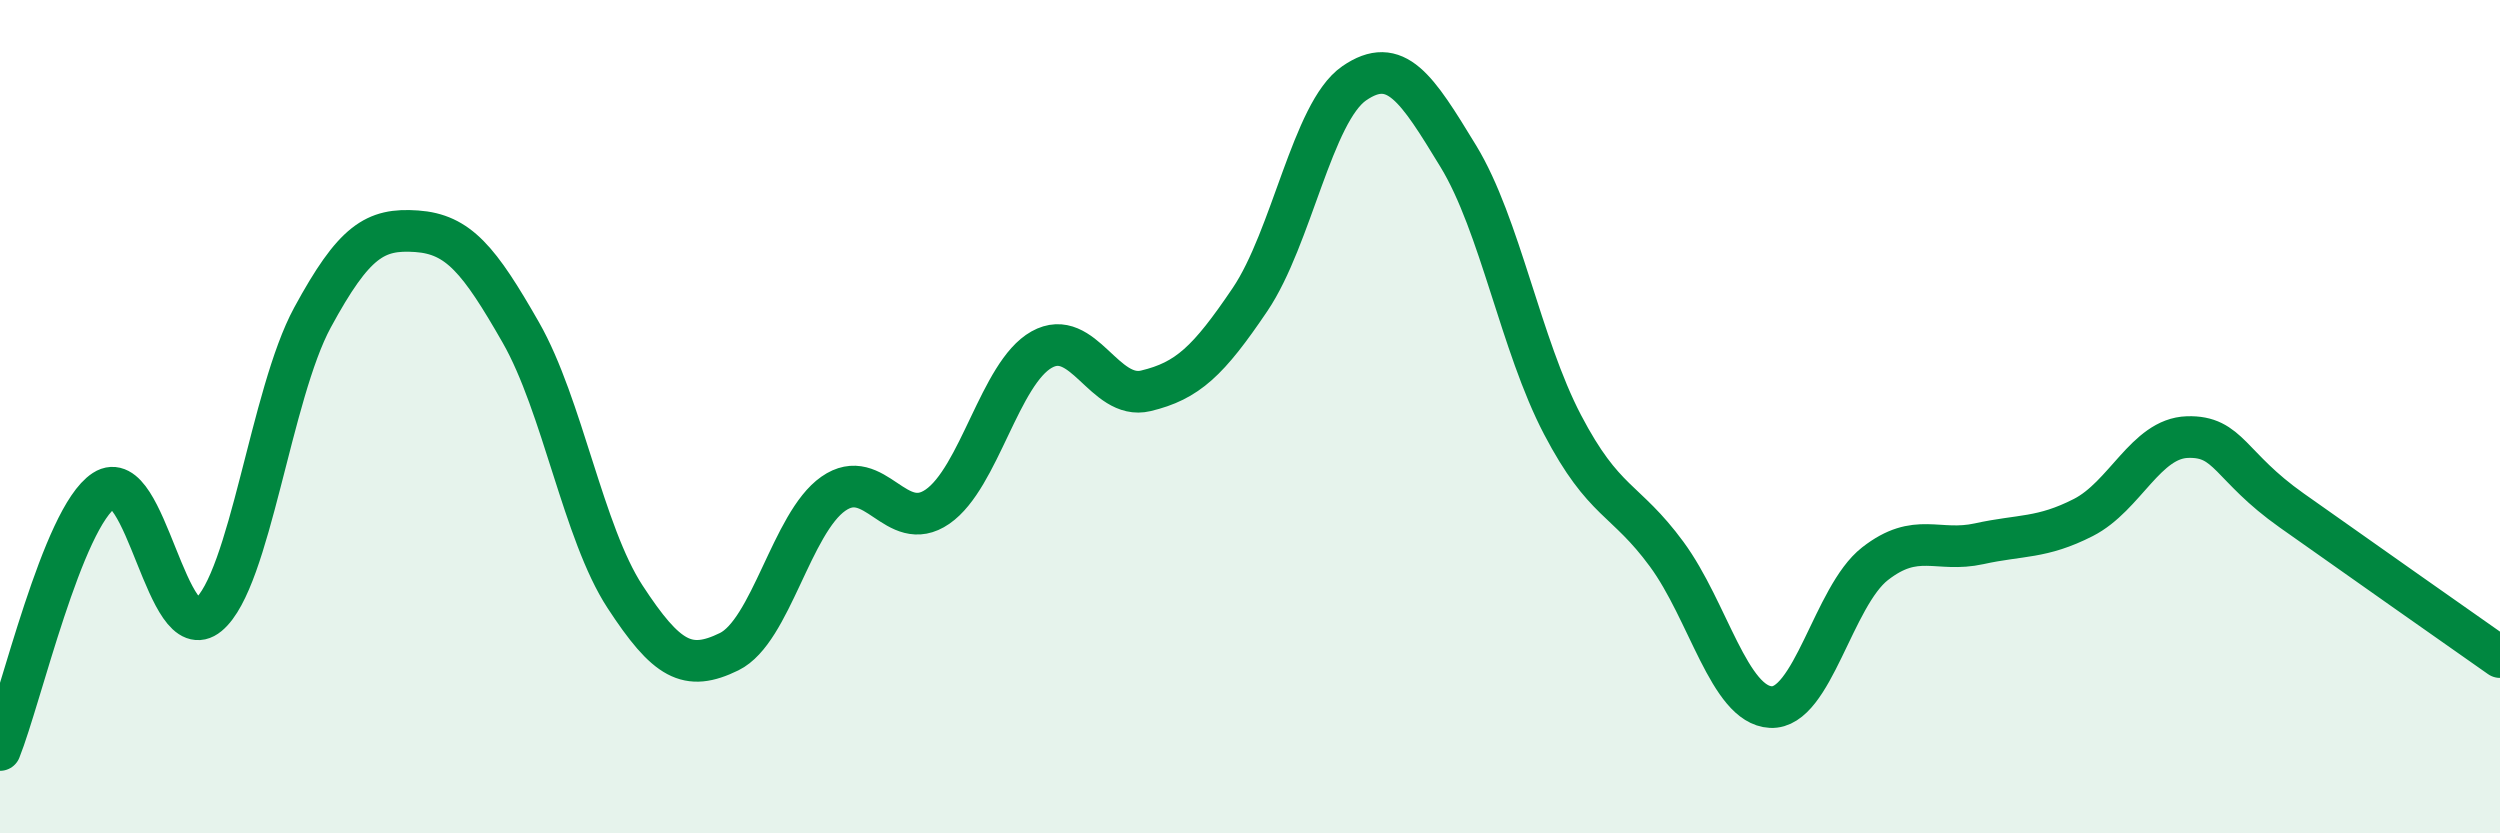 
    <svg width="60" height="20" viewBox="0 0 60 20" xmlns="http://www.w3.org/2000/svg">
      <path
        d="M 0,18 C 0.5,16.75 1.5,12.42 2.5,11.77 C 3.5,11.12 4,15.59 5,14.76 C 6,13.93 6.5,9.46 7.5,7.62 C 8.5,5.78 9,5.48 10,5.55 C 11,5.62 11.5,6.23 12.5,7.98 C 13.5,9.73 14,12.79 15,14.32 C 16,15.85 16.5,16.13 17.5,15.64 C 18.5,15.15 19,12.55 20,11.85 C 21,11.15 21.5,12.85 22.5,12.16 C 23.5,11.47 24,8.95 25,8.39 C 26,7.83 26.5,9.62 27.5,9.38 C 28.5,9.14 29,8.67 30,7.19 C 31,5.71 31.5,2.69 32.5,2 C 33.5,1.31 34,2.11 35,3.75 C 36,5.39 36.5,8.28 37.5,10.19 C 38.5,12.1 39,11.94 40,13.3 C 41,14.66 41.5,16.92 42.5,16.97 C 43.5,17.02 44,14.31 45,13.53 C 46,12.75 46.5,13.27 47.5,13.05 C 48.5,12.83 49,12.93 50,12.42 C 51,11.91 51.5,10.52 52.5,10.49 C 53.5,10.46 53.5,11.19 55,12.25 C 56.5,13.31 59,15.07 60,15.77L60 20L0 20Z"
        fill="#008740"
        opacity="0.1"
        stroke-linecap="round"
        stroke-linejoin="round"
      />
      <path
        d="M 0,18 C 0.5,16.75 1.5,12.42 2.5,11.77 C 3.5,11.12 4,15.59 5,14.76 C 6,13.93 6.5,9.46 7.5,7.62 C 8.5,5.78 9,5.48 10,5.55 C 11,5.62 11.5,6.23 12.5,7.98 C 13.5,9.73 14,12.79 15,14.32 C 16,15.85 16.5,16.13 17.5,15.64 C 18.5,15.15 19,12.55 20,11.85 C 21,11.15 21.5,12.85 22.5,12.16 C 23.5,11.47 24,8.95 25,8.39 C 26,7.83 26.5,9.62 27.5,9.38 C 28.5,9.14 29,8.67 30,7.19 C 31,5.71 31.5,2.69 32.5,2 C 33.5,1.31 34,2.11 35,3.75 C 36,5.39 36.5,8.28 37.5,10.19 C 38.5,12.1 39,11.94 40,13.3 C 41,14.66 41.5,16.92 42.5,16.97 C 43.5,17.02 44,14.31 45,13.53 C 46,12.75 46.5,13.27 47.5,13.05 C 48.5,12.83 49,12.93 50,12.42 C 51,11.91 51.5,10.52 52.5,10.49 C 53.5,10.46 53.5,11.19 55,12.25 C 56.5,13.31 59,15.07 60,15.77"
        stroke="#008740"
        stroke-width="1"
        fill="none"
        stroke-linecap="round"
        stroke-linejoin="round"
      />
    </svg>
  